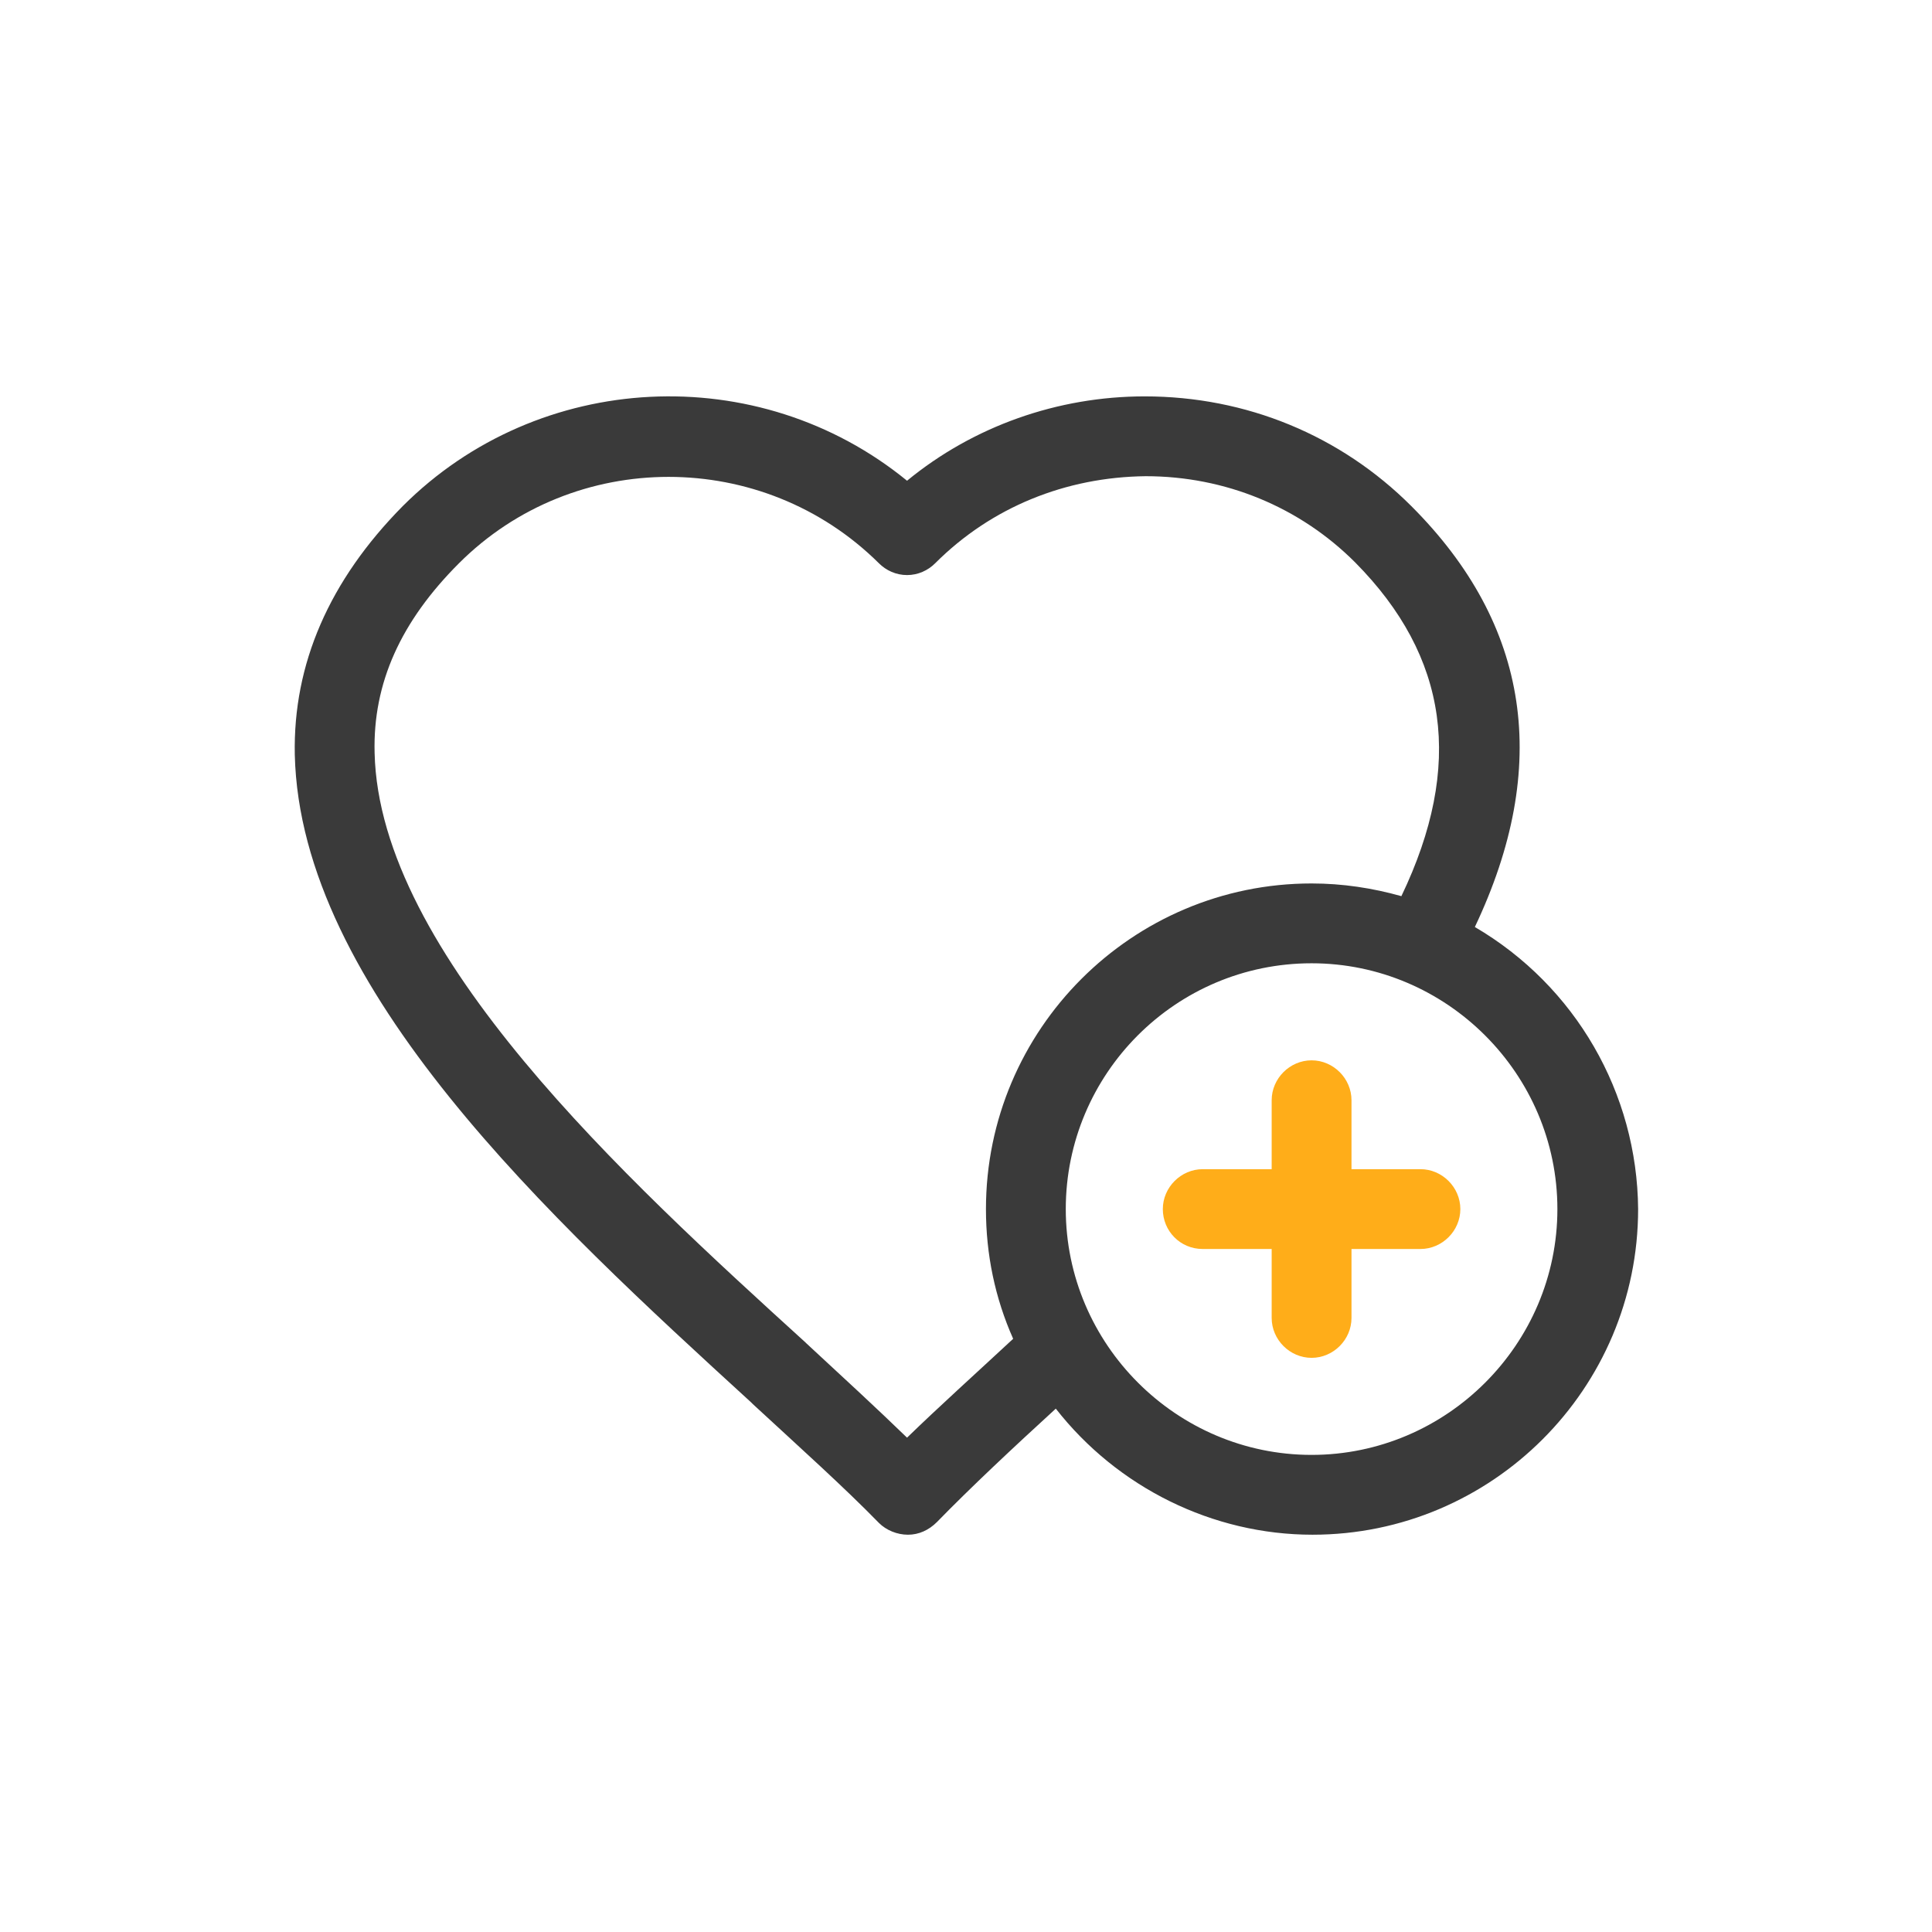 <?xml version="1.0" encoding="UTF-8"?> <svg xmlns="http://www.w3.org/2000/svg" xmlns:xlink="http://www.w3.org/1999/xlink" version="1.1" id="Layer_1" x="0px" y="0px" viewBox="0 0 213 213" style="enable-background:new 0 0 213 213;" xml:space="preserve"> <style type="text/css"> .st0{fill:#3A3A3A;} .st1{fill:#FFAD19;} </style> <g> <g> <path class="st0" d="M162.6,102.2c8.4-17.7,6.1-33.3-7-46.4c-7.8-7.8-18.2-12.1-29.4-12.1c-9.6,0-18.9,3.3-26.2,9.3 c-16.4-13.4-40.6-12.2-55.6,2.8C36.3,64,32.3,73.2,32.5,83.2c0.6,25.8,28.1,51.1,50.3,71.4l0.2,0.2c5.2,4.8,10.1,9.2,13.9,13.1 c0.8,0.8,2,1.3,3.2,1.3c0,0,0,0,0,0c1.2,0,2.3-0.5,3.2-1.4c3.7-3.8,8.4-8.2,13.1-12.5c6.8,8.7,17.3,13.9,28.3,13.9 c19.8,0,35.9-16.1,35.9-35.9C180.5,120.5,173.7,108.7,162.6,102.2z M144.6,106.2c14.9,0,27.1,12.2,27.1,27.1 c0,14.9-12.2,27.1-27.1,27.1s-27.1-12.2-27.1-27.1C117.5,118.4,129.6,106.2,144.6,106.2z M154.5,98.8c-3.2-0.9-6.5-1.4-9.9-1.4 c0,0,0,0,0,0c-19.8,0-35.9,16.1-35.9,35.9c0,5,1,9.8,3,14.3c-4.2,3.9-8.2,7.5-11.7,10.9c-3.3-3.2-7.1-6.7-11.1-10.4l-0.1-0.1 C68.9,129.9,41.8,105.1,41.3,83c-0.2-7.7,2.9-14.5,9.3-20.9c12.7-12.7,33.5-12.7,46.3,0c0.8,0.8,1.9,1.3,3.1,1.3 c1.2,0,2.3-0.5,3.1-1.3c6.2-6.2,14.4-9.5,23.2-9.6c8.8,0,17,3.4,23.1,9.5C159.7,72.4,161.4,84.4,154.5,98.8z"></path> </g> <path class="st1" d="M132.6,137.7h7.6v7.6c0,2.4,2,4.4,4.4,4.4s4.4-2,4.4-4.4v-7.6h7.6c2.4,0,4.4-2,4.4-4.4s-2-4.4-4.4-4.4H149 v-7.6c0-2.4-2-4.4-4.4-4.4s-4.4,2-4.4,4.4v7.6h-7.6c-2.4,0-4.4,2-4.4,4.4S130.1,137.7,132.6,137.7z"></path> </g> </svg> 
